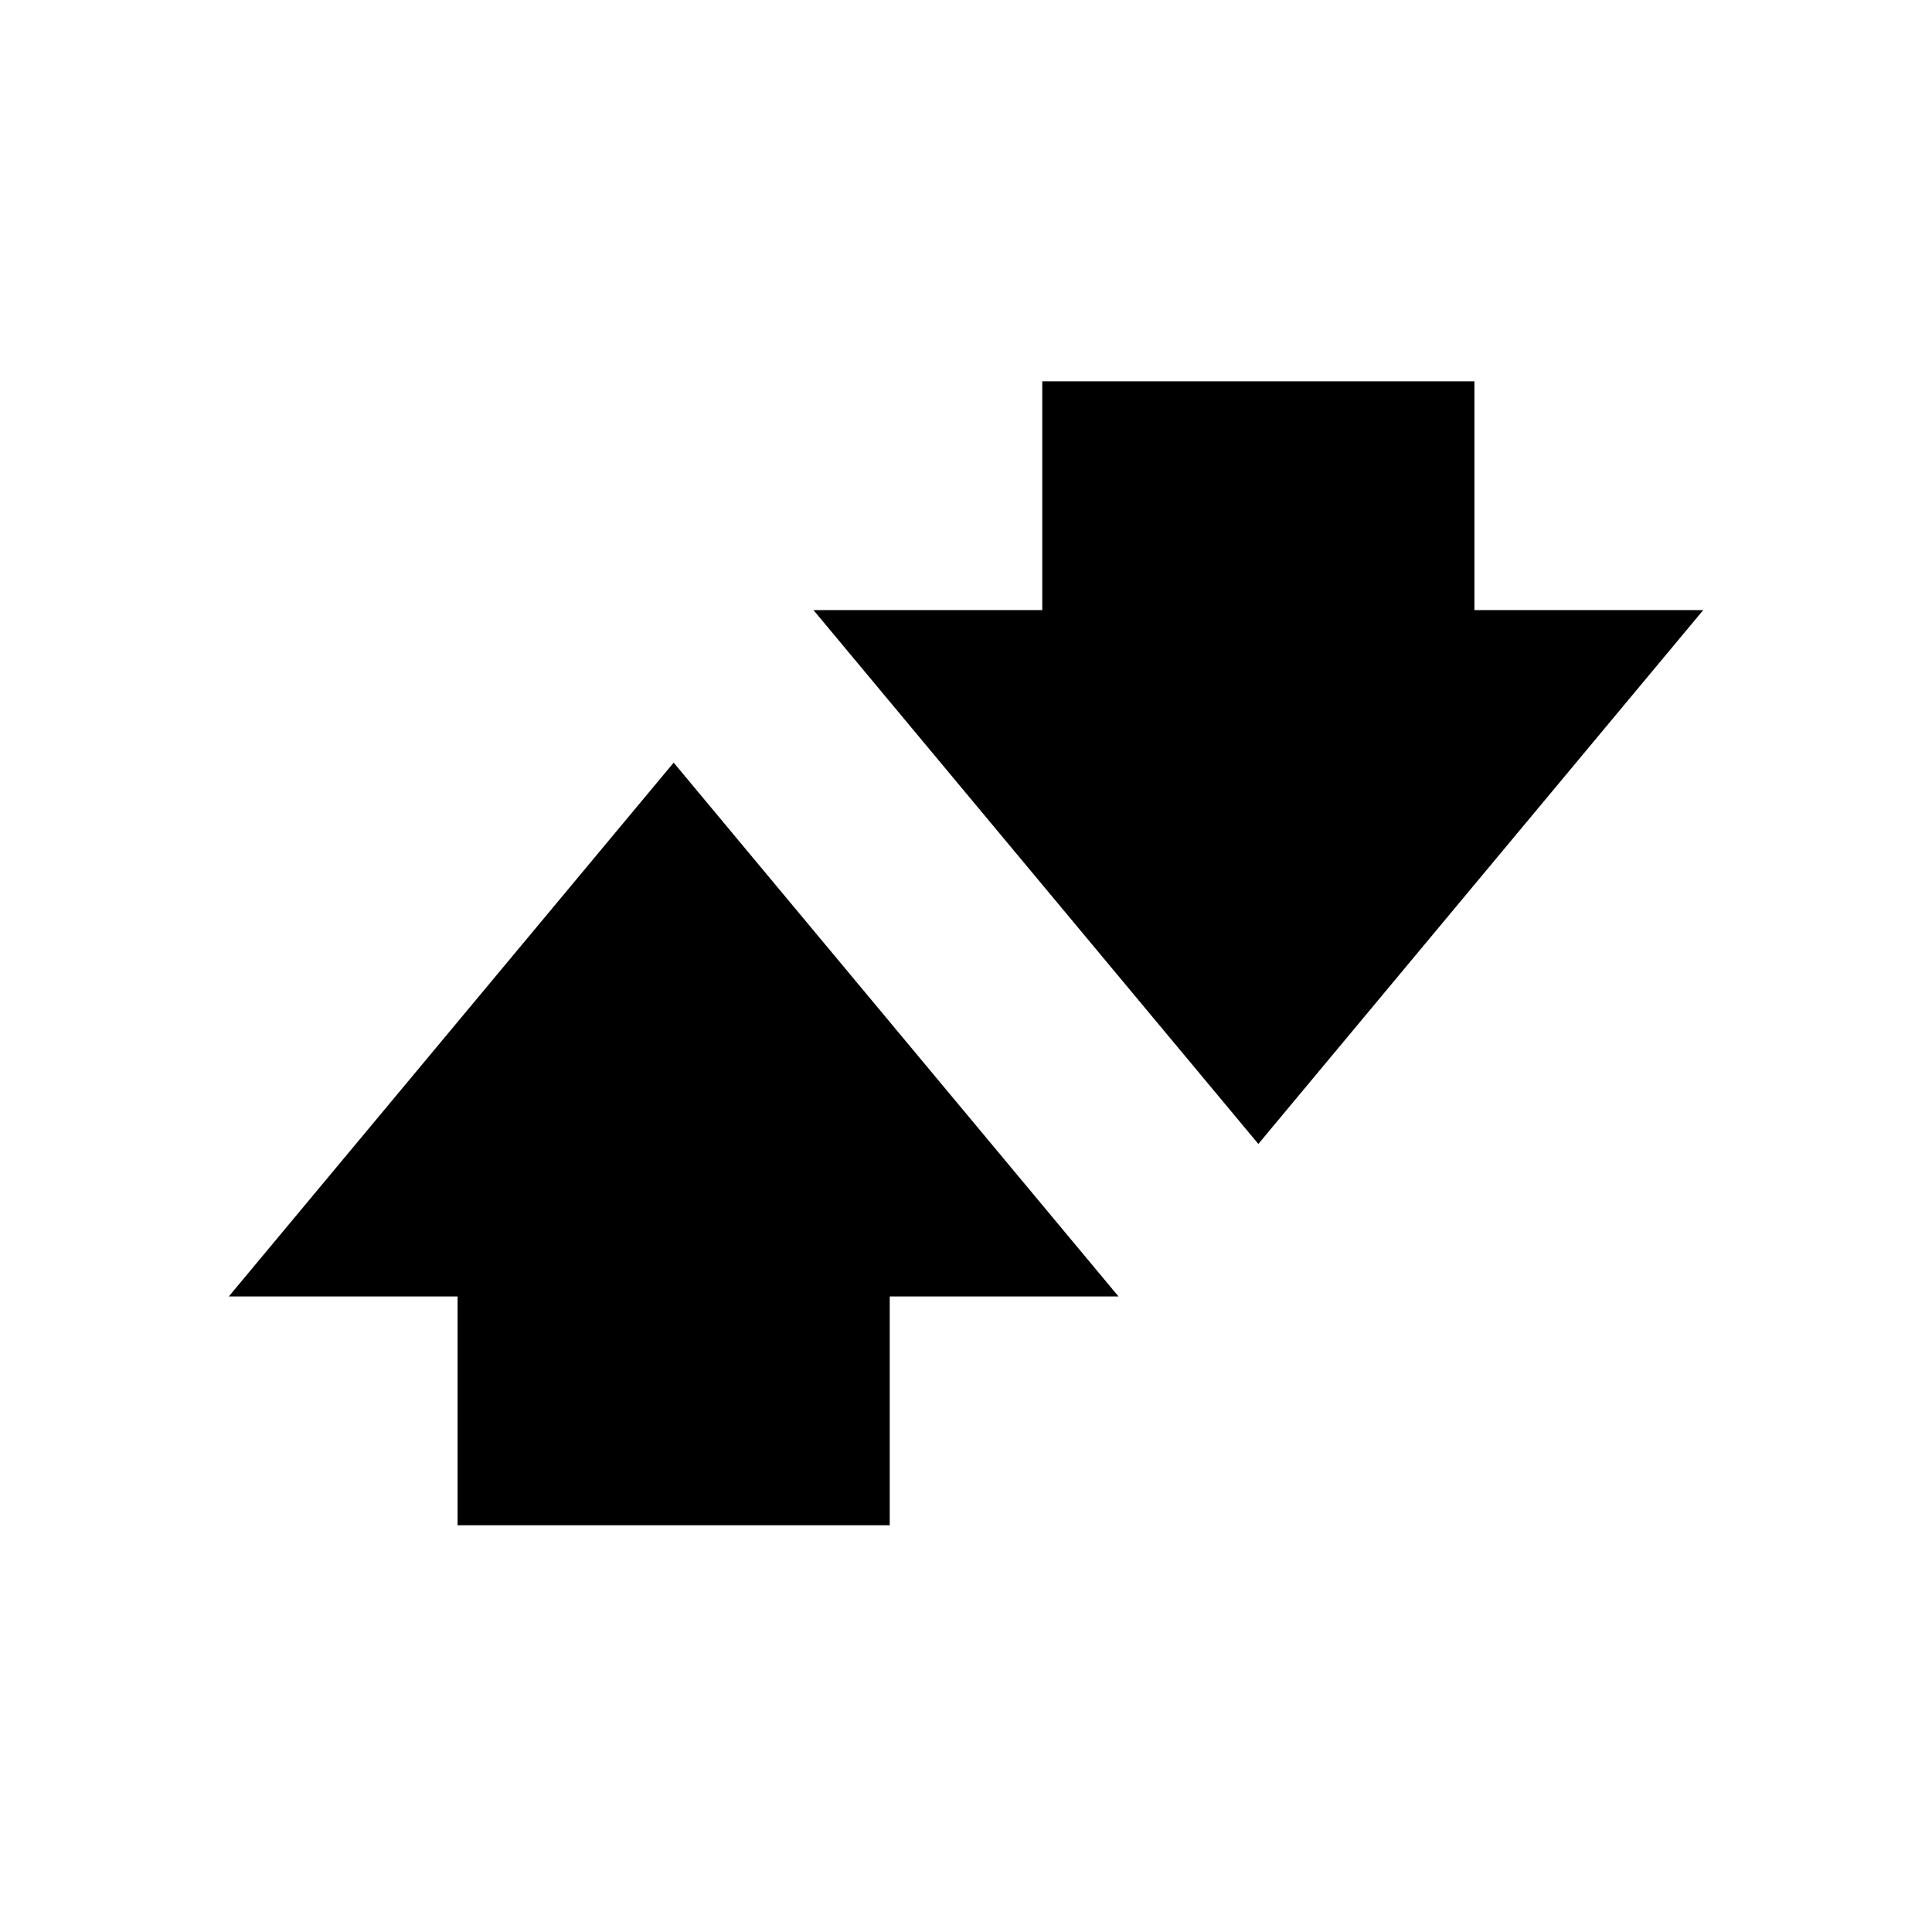 <svg width="76" height="76" viewBox="0 0 76 76" fill="none" xmlns="http://www.w3.org/2000/svg">
  <path d="M35 60H18V51H9L26.5 30L44 51H35V60Z" fill="black"/>
  <path d="M41 15L58 15L58 24L67 24L49.5 45L32 24L41 24L41 15Z" fill="black"/>
</svg>
